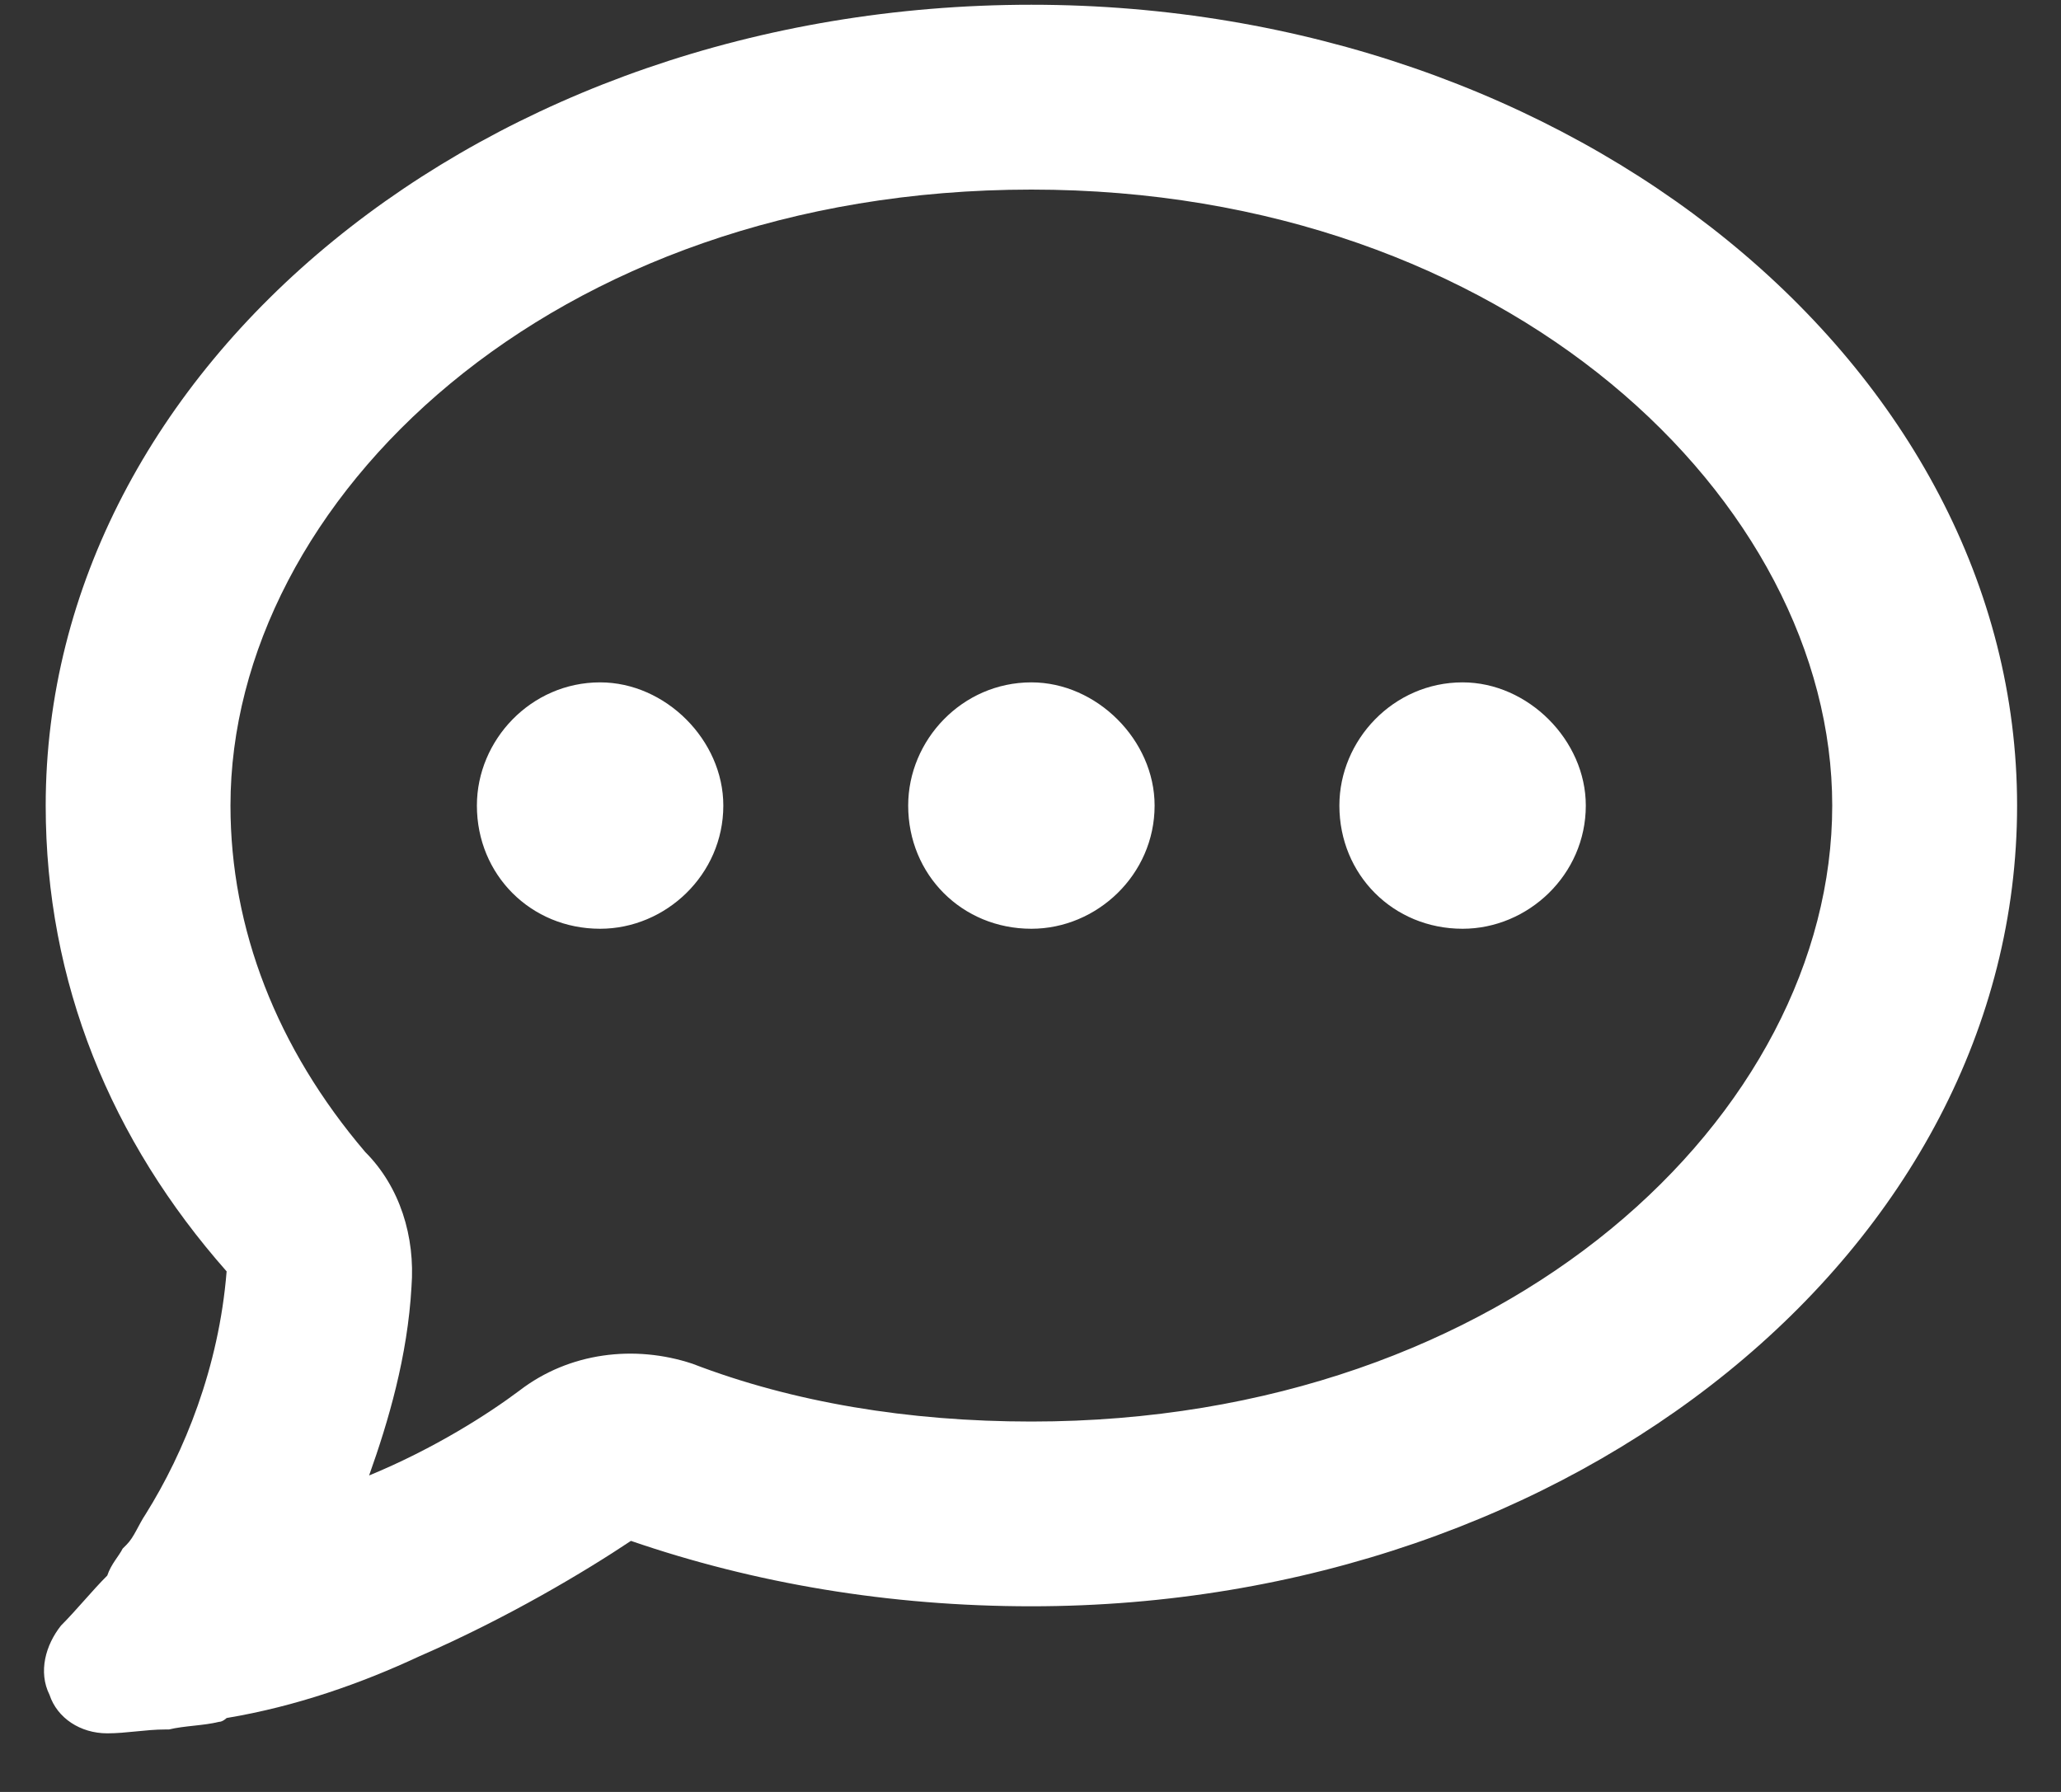 <svg width="23" height="20" viewBox="0 0 23 20" fill="none" xmlns="http://www.w3.org/2000/svg">
<rect x="0" y="0" width="23" height="20" fill="#333333" stroke="none"/>
<path d="M7.728 15.221C8.846 15.651 10.135 15.866 11.51 15.866C16.838 15.866 20.447 12.428 20.447 8.991C20.447 5.596 16.838 2.116 11.51 2.116C6.138 2.116 2.572 5.596 2.572 8.991C2.572 10.366 3.088 11.698 4.076 12.858C4.463 13.245 4.635 13.803 4.592 14.362C4.549 15.136 4.334 15.866 4.119 16.468C4.849 16.167 5.451 15.78 5.795 15.522C6.353 15.092 7.084 15.007 7.728 15.221ZM1.627 16.897C2.056 16.21 2.443 15.264 2.529 14.19C1.24 12.729 0.51 10.967 0.51 8.991C0.51 4.093 5.408 0.053 11.51 0.053C17.568 0.053 22.51 4.093 22.51 8.991C22.51 13.932 17.568 17.928 11.51 17.928C9.92 17.928 8.416 17.671 7.041 17.198C6.525 17.542 5.666 18.057 4.678 18.487C4.033 18.788 3.303 19.046 2.529 19.175C2.529 19.175 2.486 19.218 2.443 19.218C2.271 19.261 2.056 19.261 1.885 19.303H1.842C1.627 19.303 1.412 19.346 1.197 19.346C0.896 19.346 0.638 19.175 0.553 18.917C0.424 18.659 0.51 18.358 0.681 18.143C0.853 17.971 1.025 17.757 1.197 17.585C1.24 17.456 1.326 17.37 1.369 17.284L1.412 17.241C1.498 17.155 1.541 17.026 1.627 16.897ZM6.697 10.366C5.924 10.366 5.322 9.764 5.322 8.991C5.322 8.261 5.924 7.616 6.697 7.616C7.428 7.616 8.072 8.261 8.072 8.991C8.072 9.764 7.428 10.366 6.697 10.366ZM12.885 8.991C12.885 9.764 12.24 10.366 11.51 10.366C10.736 10.366 10.135 9.764 10.135 8.991C10.135 8.261 10.736 7.616 11.51 7.616C12.24 7.616 12.885 8.261 12.885 8.991ZM16.322 10.366C15.549 10.366 14.947 9.764 14.947 8.991C14.947 8.261 15.549 7.616 16.322 7.616C17.052 7.616 17.697 8.261 17.697 8.991C17.697 9.764 17.052 10.366 16.322 10.366Z" fill="white"/>
</svg>
